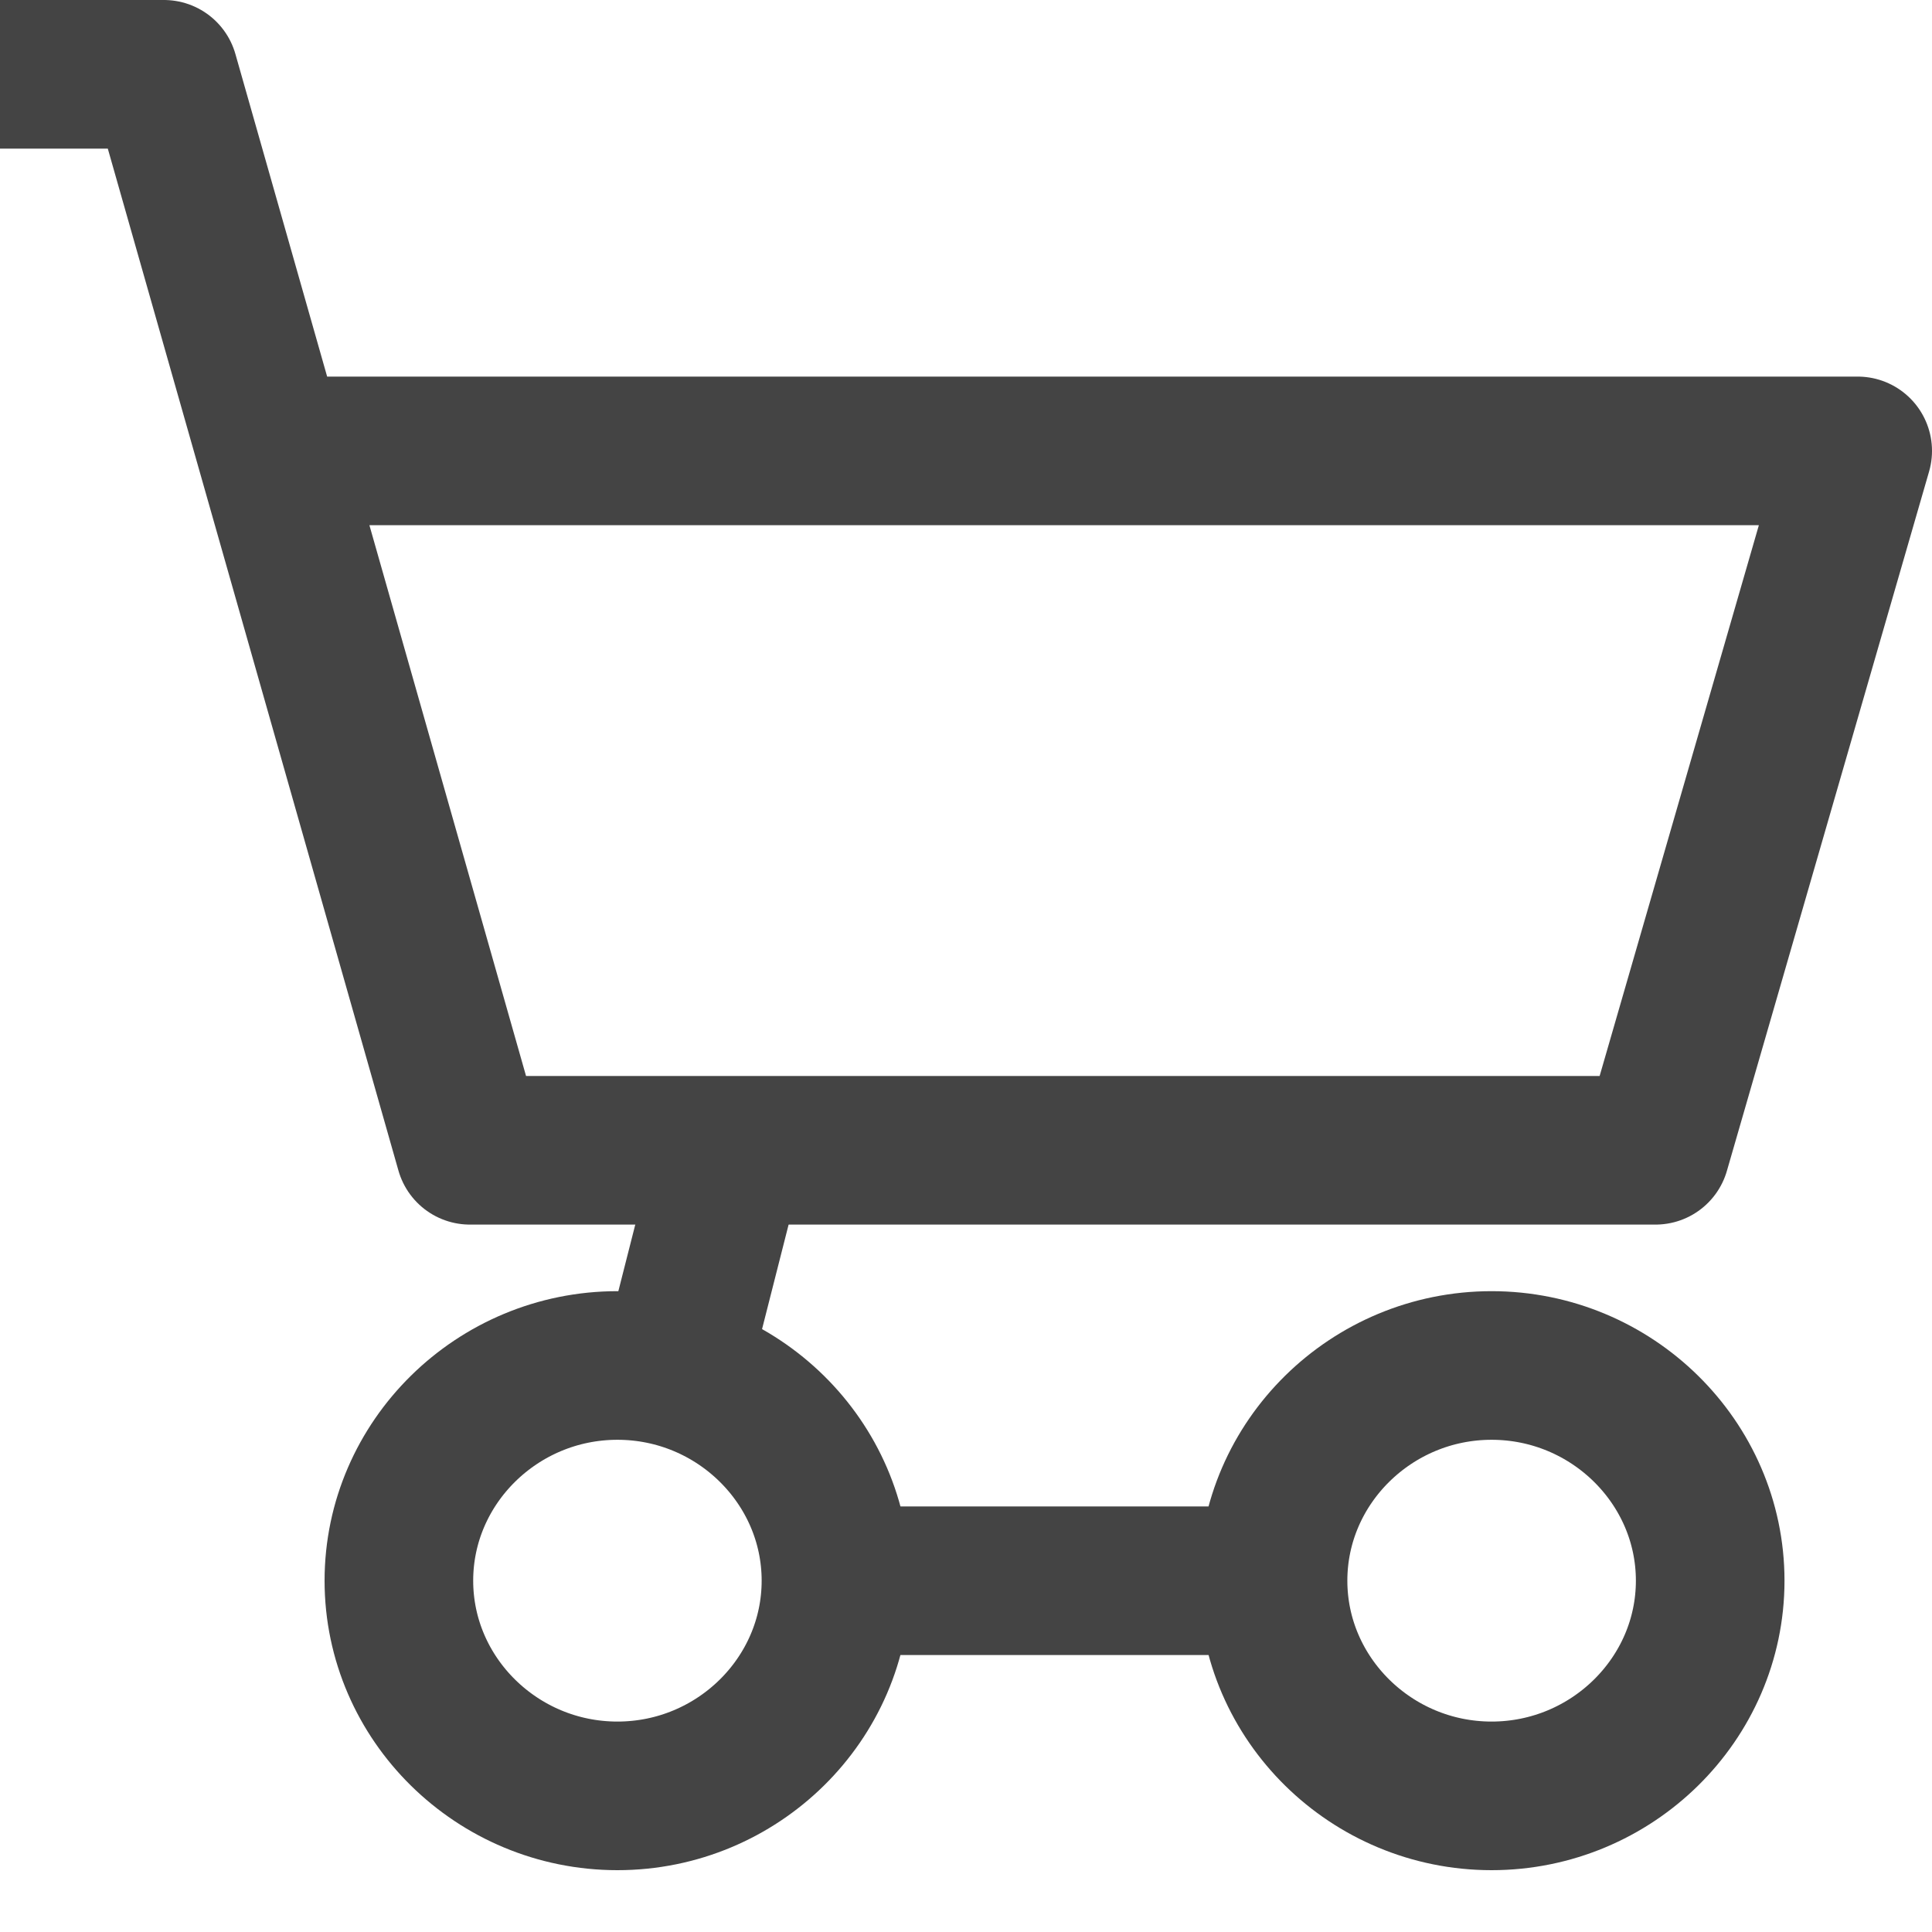 <svg width="26" height="26" viewBox="0 0 26 26" fill="none" xmlns="http://www.w3.org/2000/svg">
<path d="M11.25 21.272C11.25 22.865 9.927 24.168 8.309 24.168C6.691 24.168 5.368 22.865 5.368 21.272C5.368 19.679 6.691 18.376 8.309 18.376C9.927 18.376 11.25 19.679 11.25 21.272Z" stroke="#444444" stroke-width="2" stroke-miterlimit="10" stroke-linejoin="round"/>
<path d="M23.015 21.272C23.015 22.865 21.691 24.168 20.073 24.168C18.456 24.168 17.132 22.865 17.132 21.272C17.132 19.679 18.456 18.376 20.073 18.376C21.691 18.376 23.015 19.679 23.015 21.272Z" stroke="#444444" stroke-width="2" stroke-miterlimit="10" stroke-linejoin="round"/>
<path d="M3.75 6.068H25L22.279 15.48H6.324L2.206 1H0" stroke="#444444" stroke-width="2" stroke-miterlimit="10" stroke-linejoin="round"/>
<path d="M11.25 21.273H17.868" stroke="#444444" stroke-width="2" stroke-miterlimit="10" stroke-linejoin="round"/>
<path d="M9.044 18.593L9.78 15.697" stroke="#444444" stroke-width="2" stroke-miterlimit="10" stroke-linejoin="round"/>
</svg>
